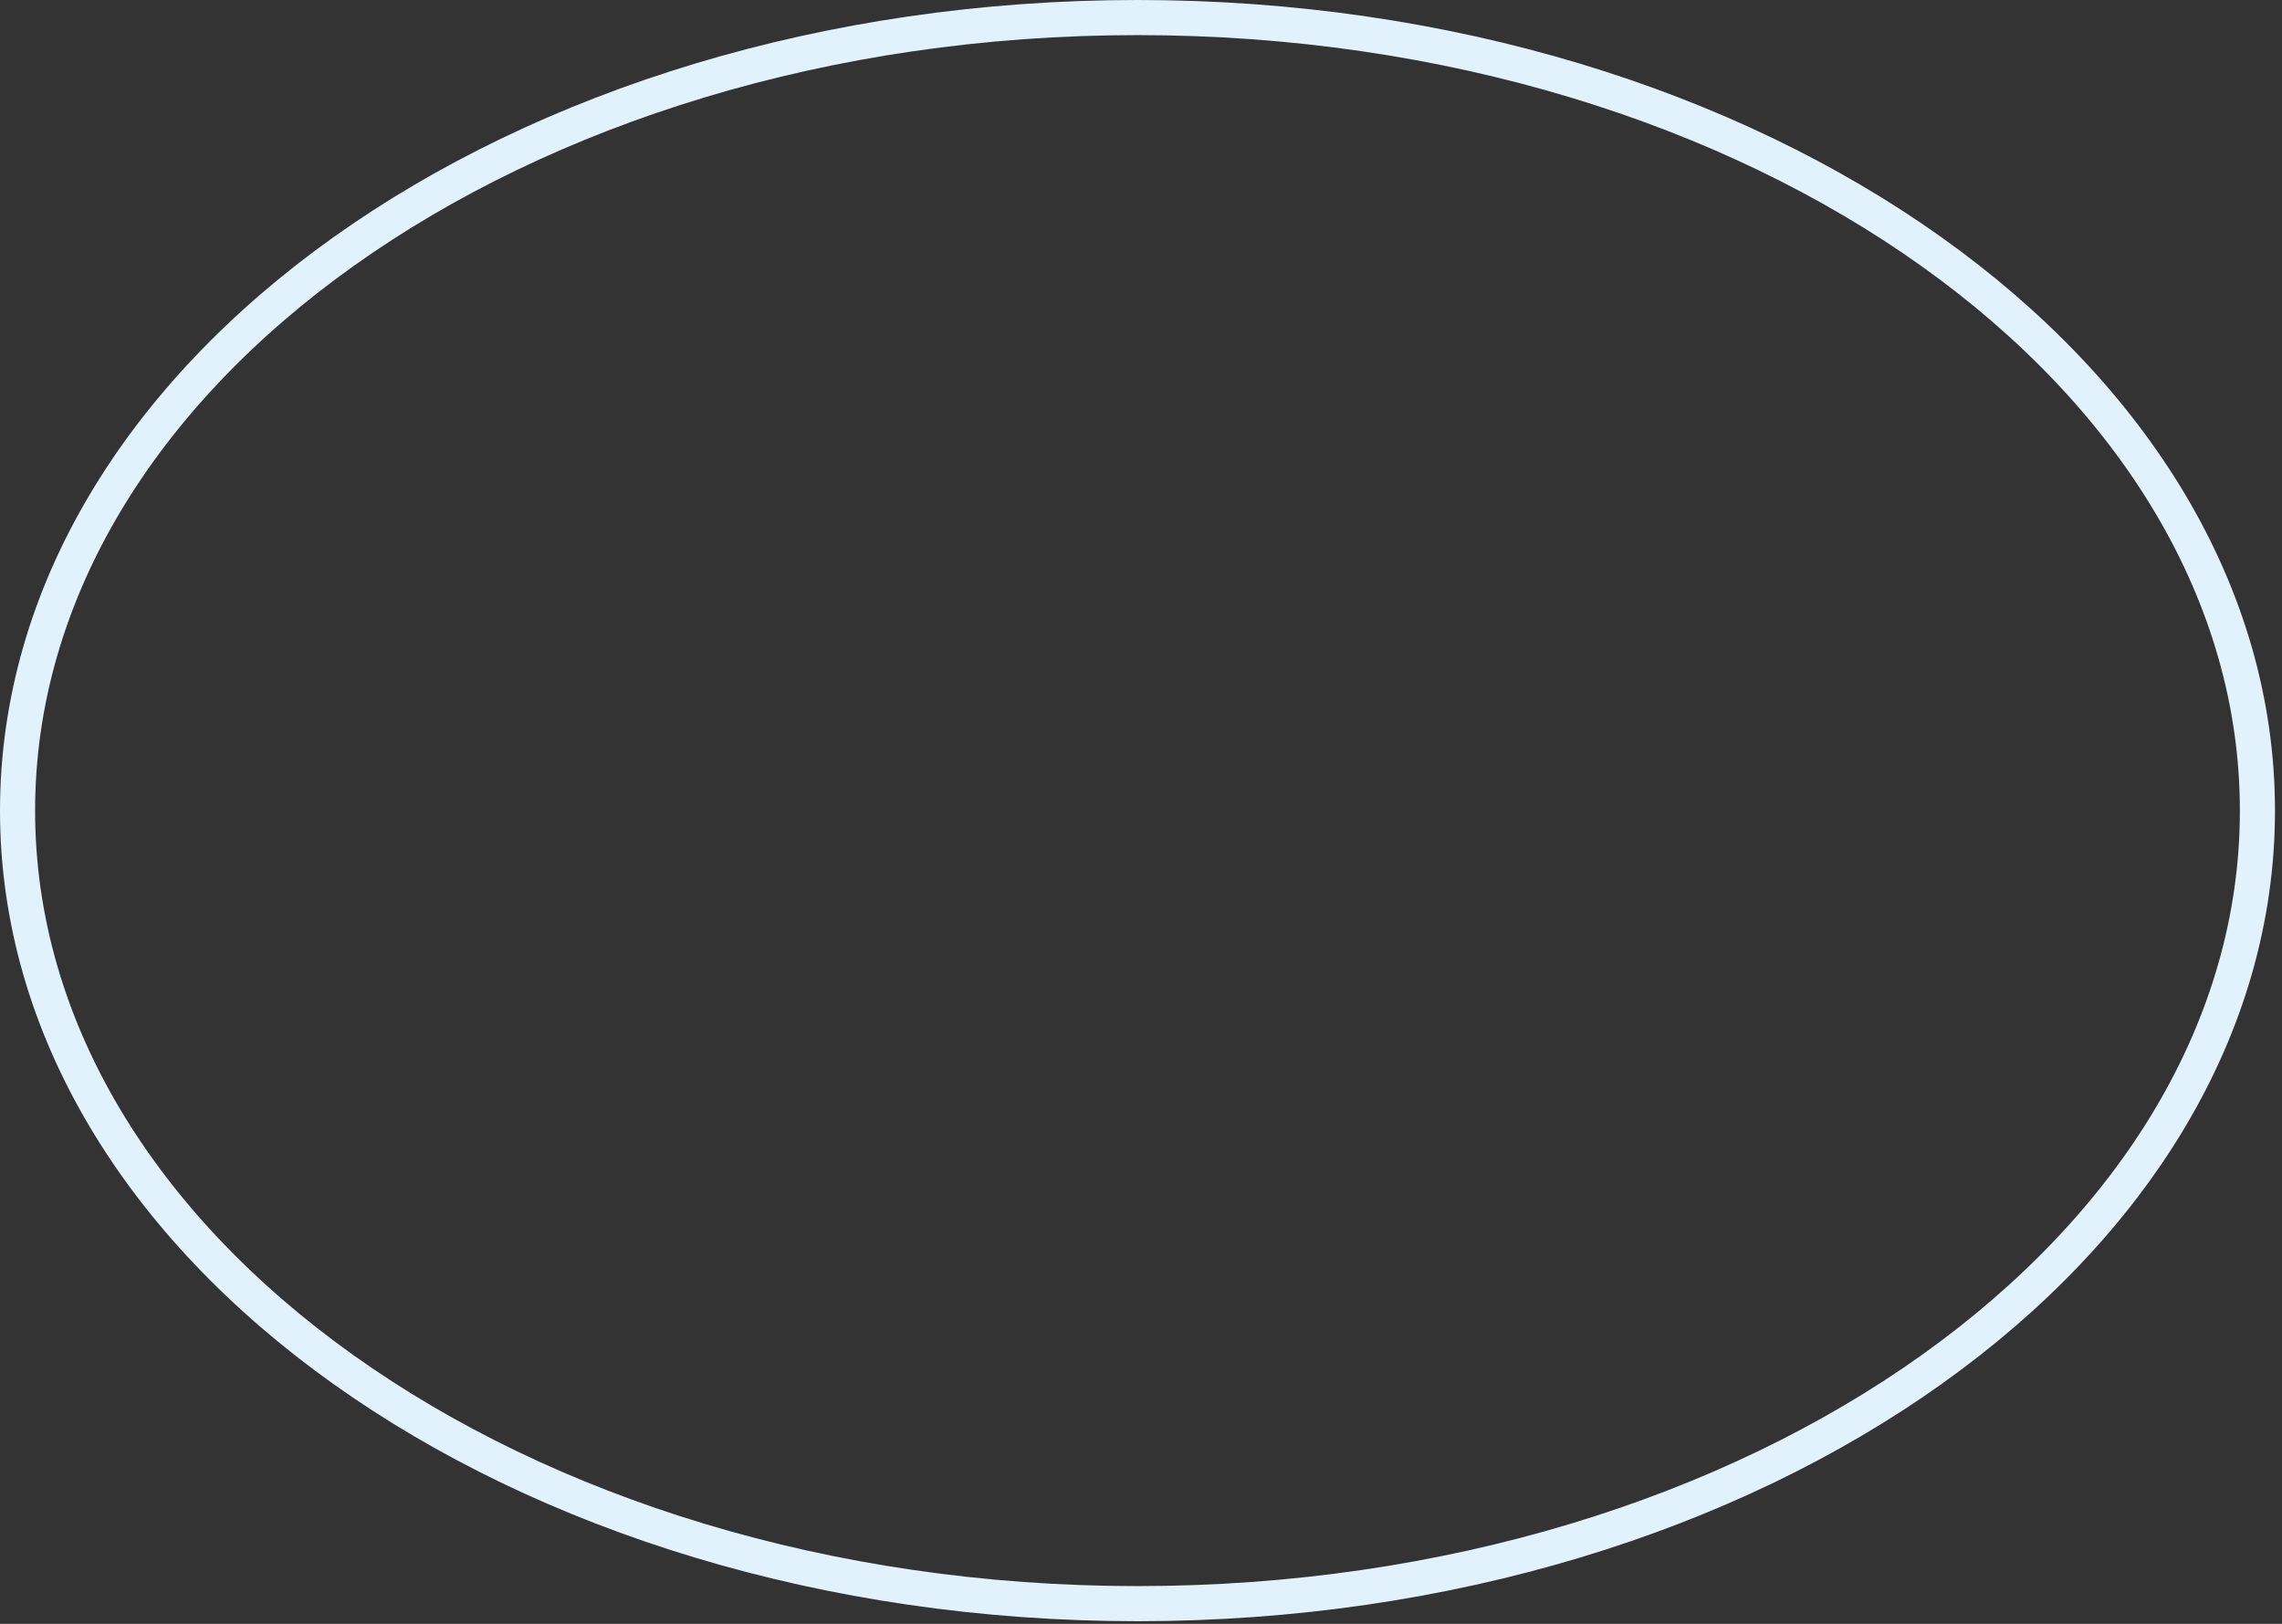 <svg width="260" height="185" viewBox="0 0 260 185" fill="none" xmlns="http://www.w3.org/2000/svg">
<rect x="0" y="0" width="260" height="185" fill="#333333" stroke="none"/>
<path d="M129.6 182.698C94.175 182.698 62.191 172.466 39.116 156.024C16.036 139.579 2 117.042 2 92.358C2 67.666 16.041 45.124 39.123 28.677C62.2 12.232 94.184 2 129.6 2C165.016 2 196.999 12.237 220.077 28.683C243.159 45.133 257.2 67.675 257.2 92.358C257.2 117.041 243.164 139.579 220.084 156.024C197.009 172.466 165.025 182.698 129.6 182.698Z" stroke="#E1F2FD" stroke-width="4" stroke-miterlimit="10"/>
</svg>
